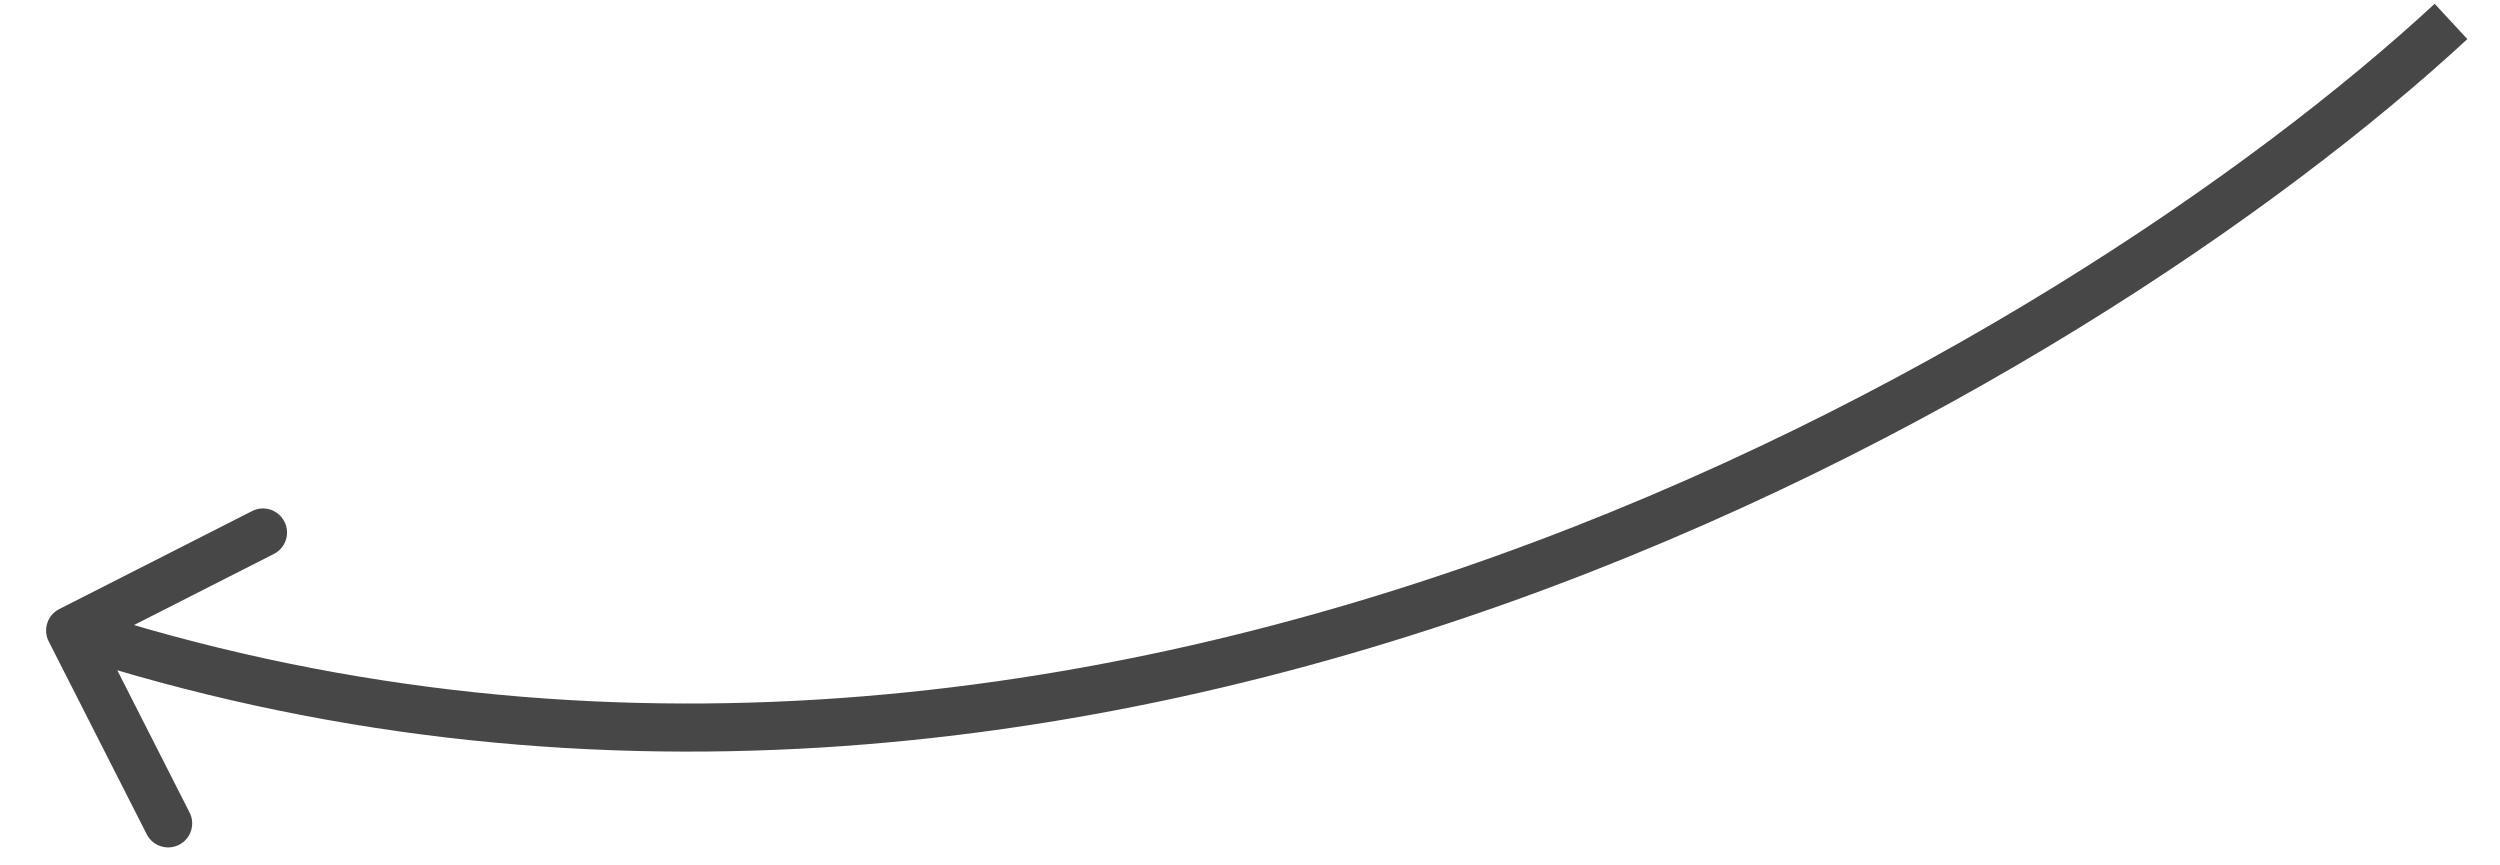 <?xml version="1.0" encoding="UTF-8"?> <svg xmlns="http://www.w3.org/2000/svg" width="52" height="18" viewBox="0 0 52 18" fill="none"> <path d="M1.232 12.669C0.986 12.794 0.888 13.095 1.013 13.341L3.052 17.353C3.177 17.599 3.478 17.697 3.724 17.572C3.97 17.447 4.069 17.146 3.943 16.9L2.131 13.334L5.697 11.522C5.943 11.397 6.042 11.096 5.916 10.85C5.791 10.603 5.49 10.505 5.244 10.63L1.232 12.669ZM50.641 0.079C46.849 3.588 39.823 8.445 31.119 11.564C22.418 14.682 12.075 16.05 1.614 12.639L1.304 13.59C12.034 17.089 22.613 15.674 31.456 12.506C40.295 9.338 47.435 4.407 51.321 0.813L50.641 0.079Z" fill="#474747"></path> </svg> 